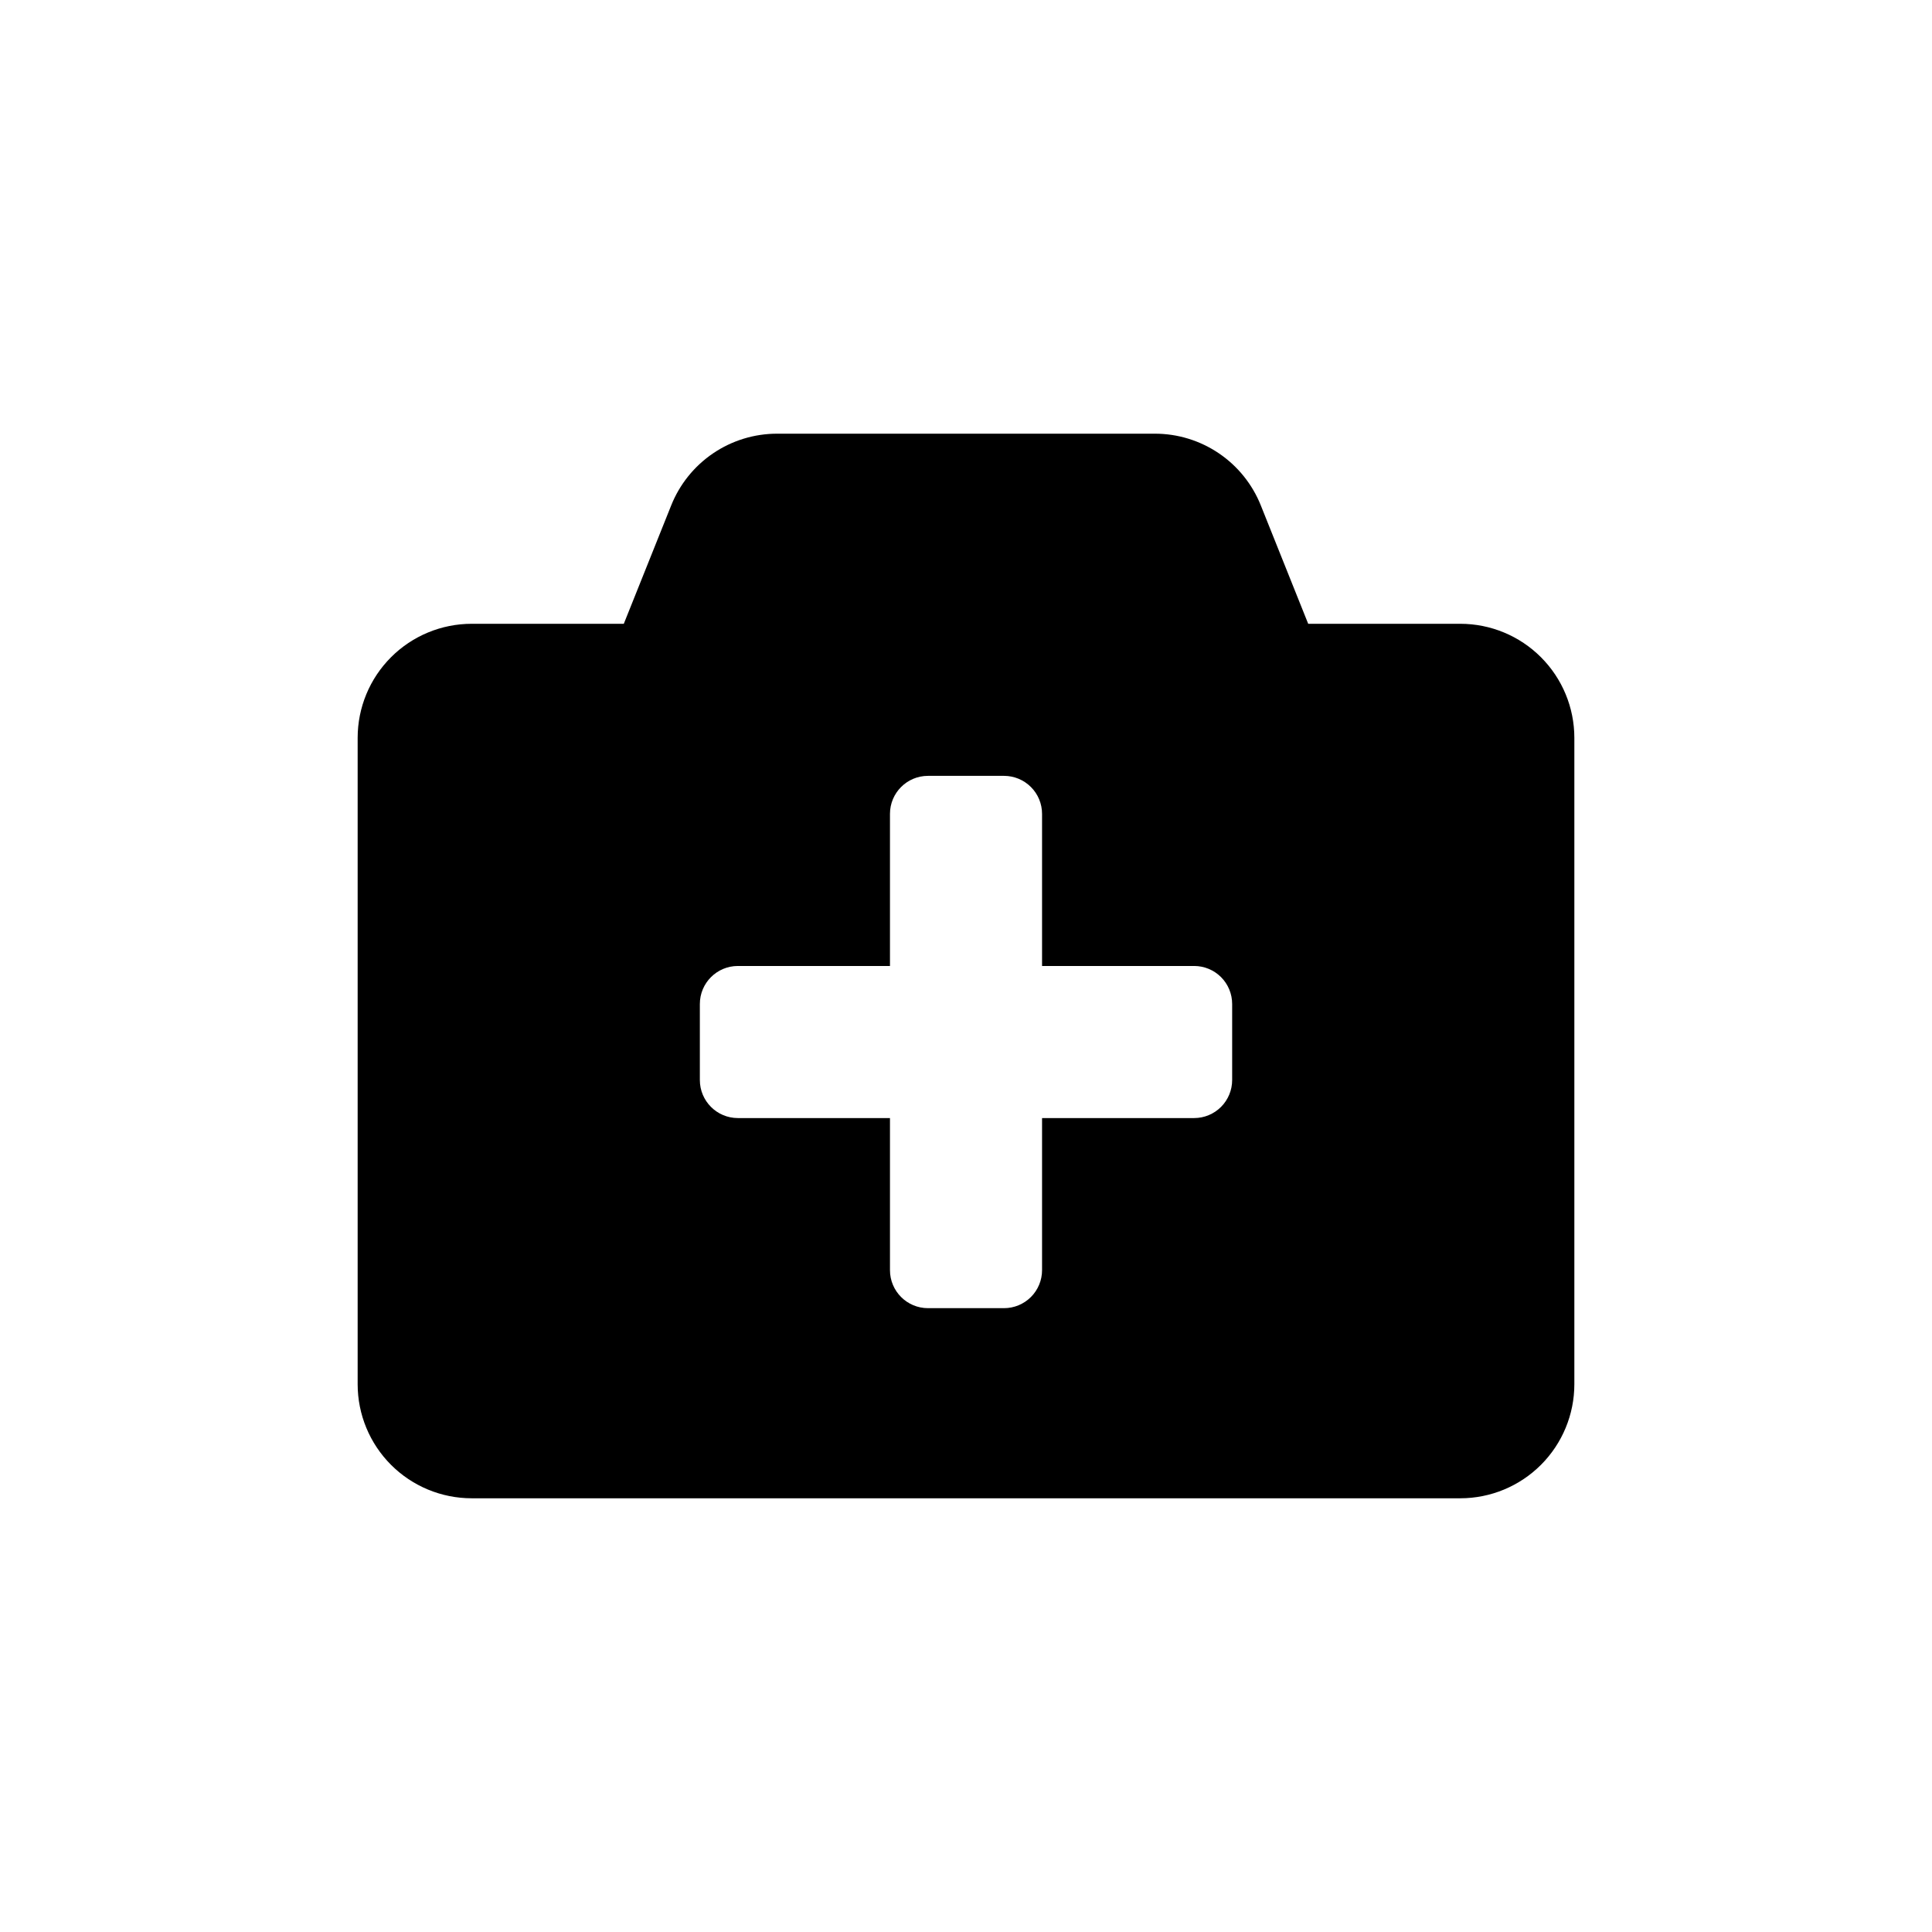 <?xml version="1.0" encoding="UTF-8"?>
<!-- Uploaded to: ICON Repo, www.iconrepo.com, Generator: ICON Repo Mixer Tools -->
<svg fill="#000000" width="800px" height="800px" version="1.1" viewBox="144 144 512 512" xmlns="http://www.w3.org/2000/svg">
 <path d="m530.99 309.31h-40.305l-12.543-31.336c-2.242-5.625-6.117-10.449-11.133-13.844-5.012-3.394-10.926-5.207-16.98-5.199h-100.06c-6.051-0.008-11.969 1.805-16.98 5.199-5.012 3.394-8.891 8.219-11.129 13.844l-12.547 31.336h-40.305c-8.016 0-15.707 3.184-21.375 8.855-5.668 5.668-8.852 13.355-8.852 21.375v171.29c0 8.02 3.184 15.707 8.852 21.375 5.668 5.668 13.359 8.855 21.375 8.855h261.98c8.02 0 15.707-3.188 21.375-8.855 5.668-5.668 8.855-13.355 8.855-21.375v-171.29c0-8.02-3.188-15.707-8.855-21.375-5.668-5.672-13.355-8.855-21.375-8.855zm-60.457 120.91c0 2.672-1.062 5.234-2.949 7.125-1.891 1.891-4.453 2.953-7.125 2.953h-40.305v40.305c0 2.672-1.062 5.234-2.953 7.125-1.891 1.887-4.453 2.949-7.125 2.949h-20.152c-5.566 0-10.074-4.512-10.074-10.074v-40.305h-40.305c-5.566 0-10.078-4.512-10.078-10.078v-20.152c0-5.562 4.512-10.074 10.078-10.074h40.305v-40.305c0-5.566 4.508-10.078 10.074-10.078h20.152c2.672 0 5.234 1.062 7.125 2.953 1.891 1.887 2.953 4.449 2.953 7.125v40.305h40.305c2.672 0 5.234 1.059 7.125 2.949 1.887 1.891 2.949 4.453 2.949 7.125z"/>
</svg>
